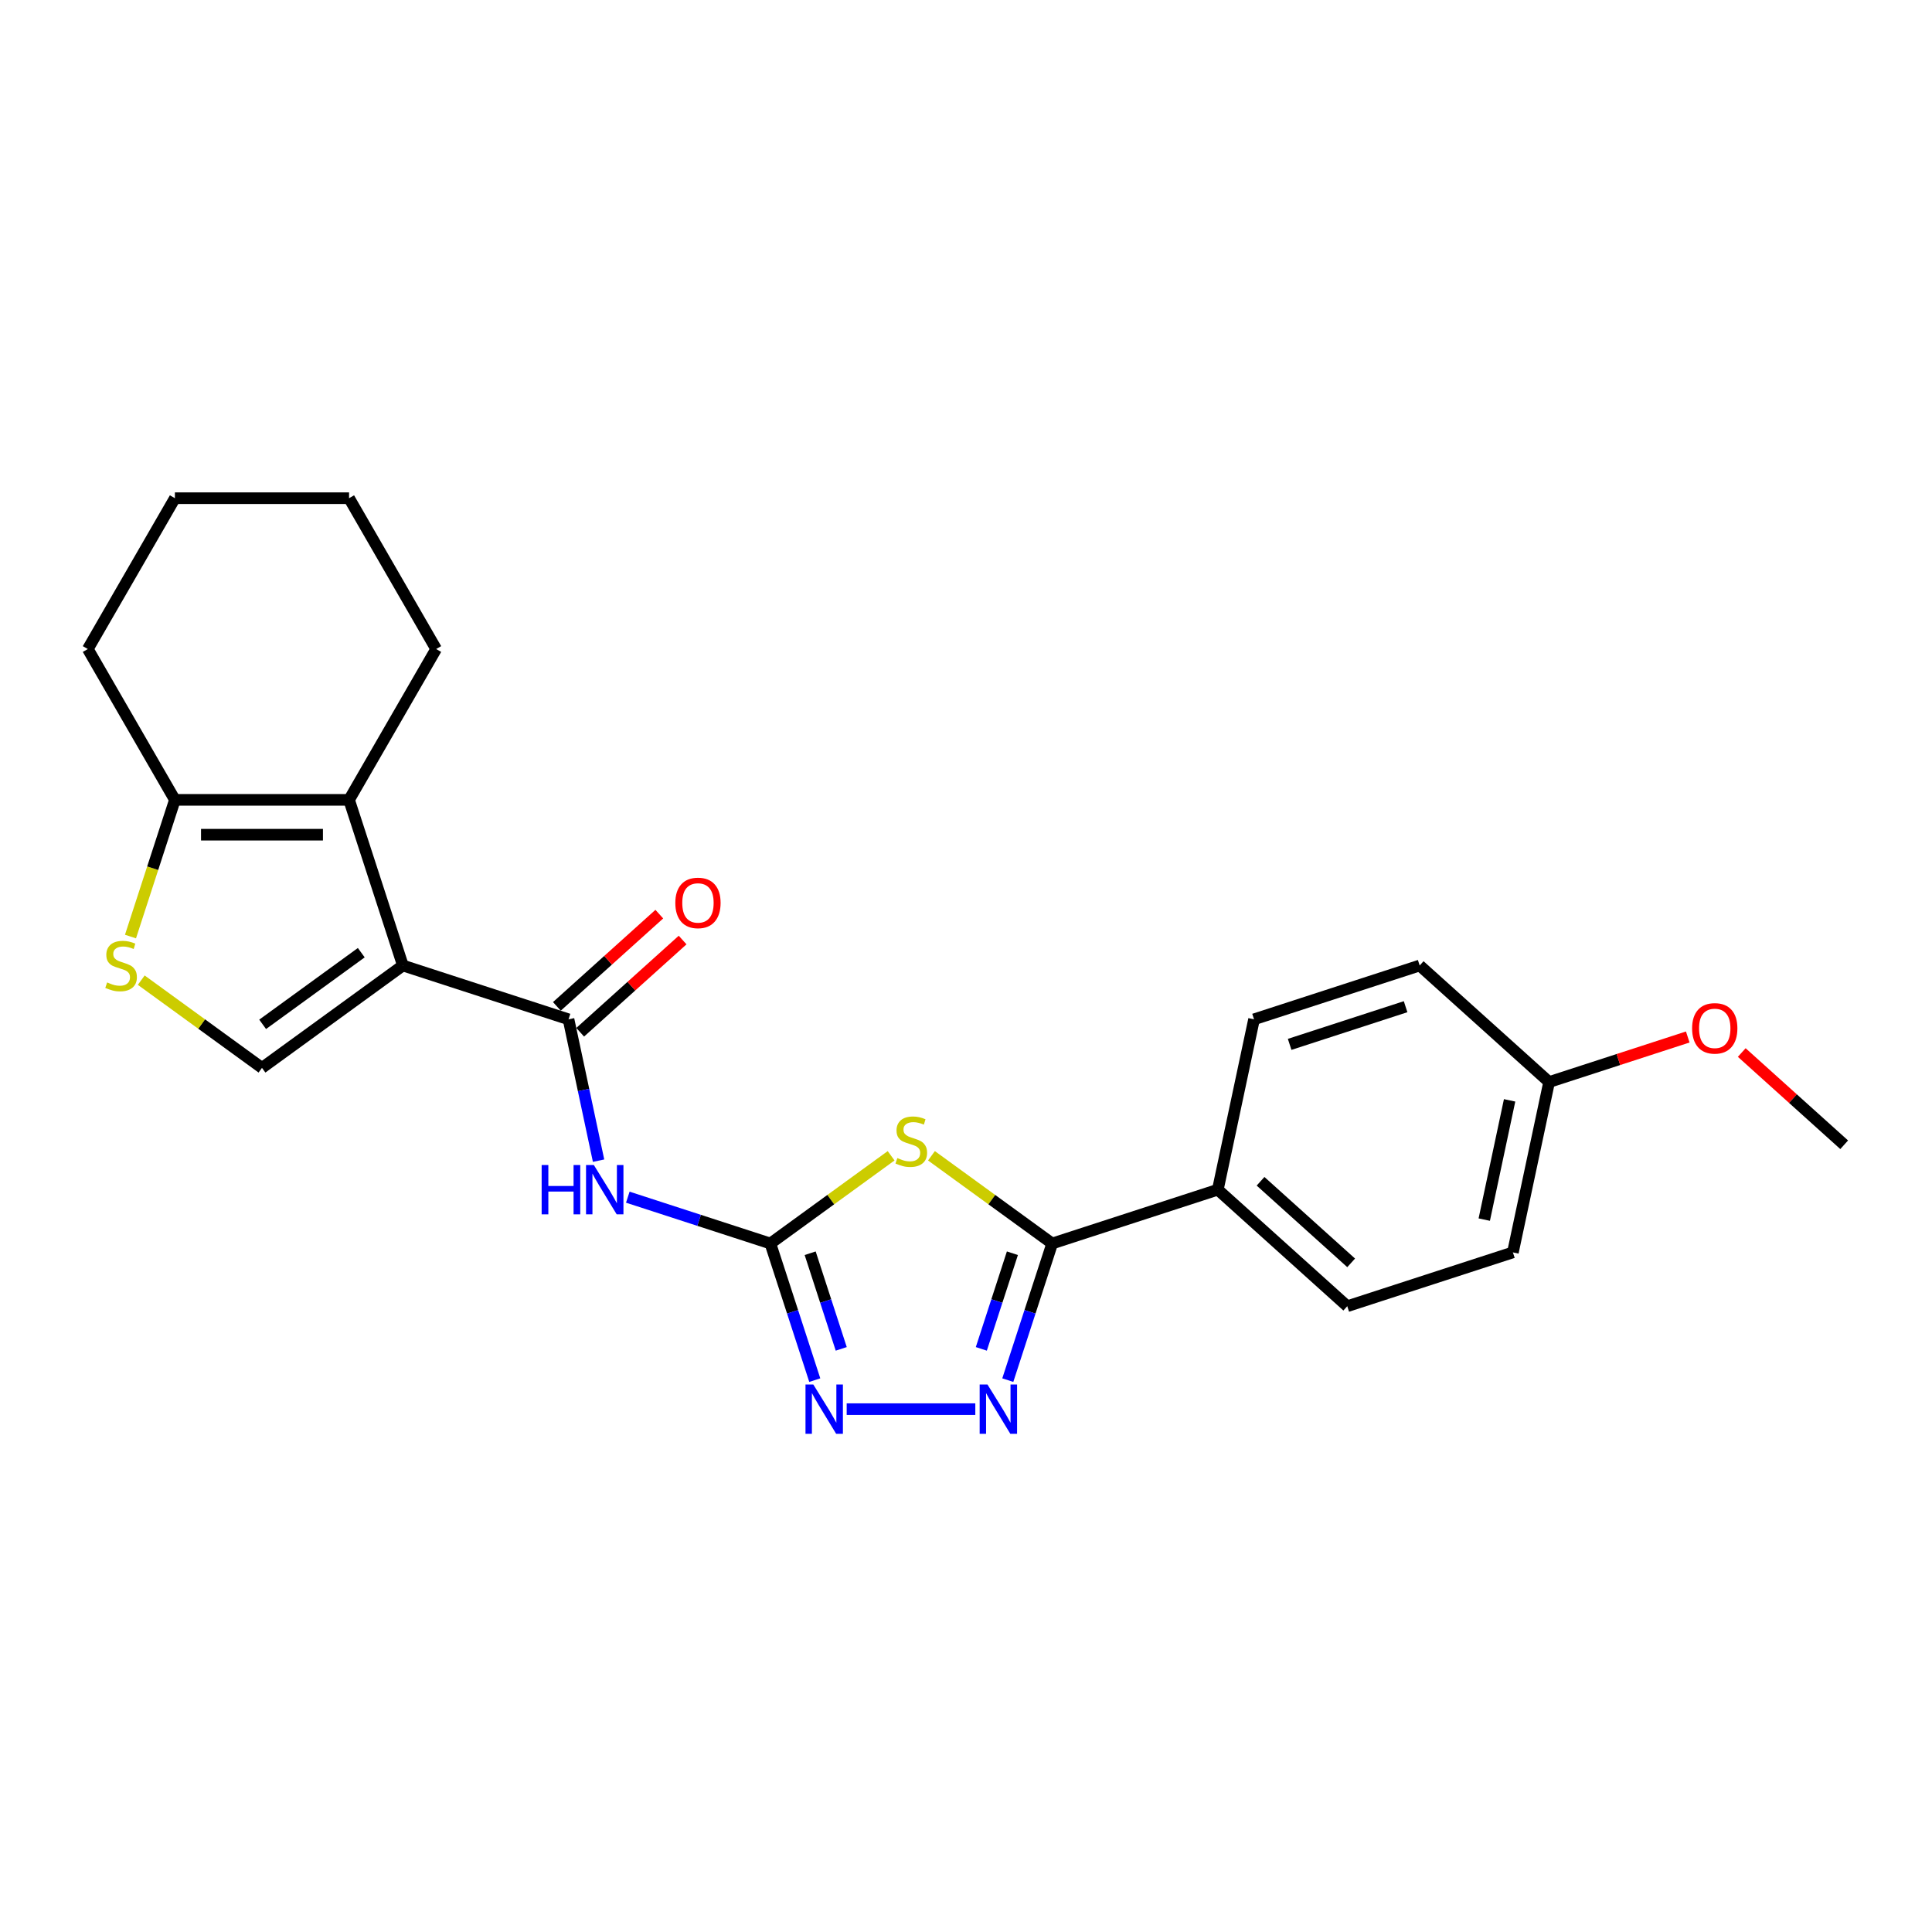 <?xml version='1.0' encoding='iso-8859-1'?>
<svg version='1.1' baseProfile='full'
              xmlns='http://www.w3.org/2000/svg'
                      xmlns:rdkit='http://www.rdkit.org/xml'
                      xmlns:xlink='http://www.w3.org/1999/xlink'
                  xml:space='preserve'
width='1000px' height='1000px' viewBox='0 0 1000 1000'>
<!-- END OF HEADER -->
<rect style='opacity:1.0;fill:#FFFFFF;stroke:none' width='1000' height='1000' x='0' y='0'> </rect>
<path class='bond-2' d='M 208.533,499.742 L 294.269,527.599' style='fill:none;fill-rule:evenodd;stroke:#000000;stroke-width:6px;stroke-linecap:butt;stroke-linejoin:miter;stroke-opacity:1' />
<path class='bond-4' d='M 208.533,499.742 L 180.676,414.006' style='fill:none;fill-rule:evenodd;stroke:#000000;stroke-width:6px;stroke-linecap:butt;stroke-linejoin:miter;stroke-opacity:1' />
<path class='bond-8' d='M 208.533,499.742 L 135.602,552.729' style='fill:none;fill-rule:evenodd;stroke:#000000;stroke-width:6px;stroke-linecap:butt;stroke-linejoin:miter;stroke-opacity:1' />
<path class='bond-8' d='M 186.996,493.104 L 135.945,530.195' style='fill:none;fill-rule:evenodd;stroke:#000000;stroke-width:6px;stroke-linecap:butt;stroke-linejoin:miter;stroke-opacity:1' />
<path class='bond-0' d='M 461.24,598.231 L 429.994,620.932' style='fill:none;fill-rule:evenodd;stroke:#CCCC00;stroke-width:6px;stroke-linecap:butt;stroke-linejoin:miter;stroke-opacity:1' />
<path class='bond-0' d='M 429.994,620.932 L 398.748,643.634' style='fill:none;fill-rule:evenodd;stroke:#000000;stroke-width:6px;stroke-linecap:butt;stroke-linejoin:miter;stroke-opacity:1' />
<path class='bond-3' d='M 482.118,598.231 L 513.364,620.932' style='fill:none;fill-rule:evenodd;stroke:#CCCC00;stroke-width:6px;stroke-linecap:butt;stroke-linejoin:miter;stroke-opacity:1' />
<path class='bond-3' d='M 513.364,620.932 L 544.61,643.634' style='fill:none;fill-rule:evenodd;stroke:#000000;stroke-width:6px;stroke-linecap:butt;stroke-linejoin:miter;stroke-opacity:1' />
<path class='bond-1' d='M 398.748,643.634 L 361.848,631.644' style='fill:none;fill-rule:evenodd;stroke:#000000;stroke-width:6px;stroke-linecap:butt;stroke-linejoin:miter;stroke-opacity:1' />
<path class='bond-1' d='M 361.848,631.644 L 324.948,619.655' style='fill:none;fill-rule:evenodd;stroke:#0000FF;stroke-width:6px;stroke-linecap:butt;stroke-linejoin:miter;stroke-opacity:1' />
<path class='bond-7' d='M 398.748,643.634 L 410.236,678.993' style='fill:none;fill-rule:evenodd;stroke:#000000;stroke-width:6px;stroke-linecap:butt;stroke-linejoin:miter;stroke-opacity:1' />
<path class='bond-7' d='M 410.236,678.993 L 421.725,714.351' style='fill:none;fill-rule:evenodd;stroke:#0000FF;stroke-width:6px;stroke-linecap:butt;stroke-linejoin:miter;stroke-opacity:1' />
<path class='bond-7' d='M 419.341,648.67 L 427.383,673.421' style='fill:none;fill-rule:evenodd;stroke:#000000;stroke-width:6px;stroke-linecap:butt;stroke-linejoin:miter;stroke-opacity:1' />
<path class='bond-7' d='M 427.383,673.421 L 435.426,698.172' style='fill:none;fill-rule:evenodd;stroke:#0000FF;stroke-width:6px;stroke-linecap:butt;stroke-linejoin:miter;stroke-opacity:1' />
<path class='bond-6' d='M 294.269,527.599 L 302.044,564.179' style='fill:none;fill-rule:evenodd;stroke:#000000;stroke-width:6px;stroke-linecap:butt;stroke-linejoin:miter;stroke-opacity:1' />
<path class='bond-6' d='M 302.044,564.179 L 309.82,600.758' style='fill:none;fill-rule:evenodd;stroke:#0000FF;stroke-width:6px;stroke-linecap:butt;stroke-linejoin:miter;stroke-opacity:1' />
<path class='bond-12' d='M 300.301,534.298 L 326.811,510.428' style='fill:none;fill-rule:evenodd;stroke:#000000;stroke-width:6px;stroke-linecap:butt;stroke-linejoin:miter;stroke-opacity:1' />
<path class='bond-12' d='M 326.811,510.428 L 353.321,486.559' style='fill:none;fill-rule:evenodd;stroke:#FF0000;stroke-width:6px;stroke-linecap:butt;stroke-linejoin:miter;stroke-opacity:1' />
<path class='bond-12' d='M 288.237,520.9 L 314.747,497.03' style='fill:none;fill-rule:evenodd;stroke:#000000;stroke-width:6px;stroke-linecap:butt;stroke-linejoin:miter;stroke-opacity:1' />
<path class='bond-12' d='M 314.747,497.03 L 341.257,473.16' style='fill:none;fill-rule:evenodd;stroke:#FF0000;stroke-width:6px;stroke-linecap:butt;stroke-linejoin:miter;stroke-opacity:1' />
<path class='bond-11' d='M 544.61,643.634 L 630.346,615.777' style='fill:none;fill-rule:evenodd;stroke:#000000;stroke-width:6px;stroke-linecap:butt;stroke-linejoin:miter;stroke-opacity:1' />
<path class='bond-26' d='M 544.61,643.634 L 533.121,678.993' style='fill:none;fill-rule:evenodd;stroke:#000000;stroke-width:6px;stroke-linecap:butt;stroke-linejoin:miter;stroke-opacity:1' />
<path class='bond-26' d='M 533.121,678.993 L 521.633,714.351' style='fill:none;fill-rule:evenodd;stroke:#0000FF;stroke-width:6px;stroke-linecap:butt;stroke-linejoin:miter;stroke-opacity:1' />
<path class='bond-26' d='M 524.016,648.67 L 515.974,673.421' style='fill:none;fill-rule:evenodd;stroke:#000000;stroke-width:6px;stroke-linecap:butt;stroke-linejoin:miter;stroke-opacity:1' />
<path class='bond-26' d='M 515.974,673.421 L 507.932,698.172' style='fill:none;fill-rule:evenodd;stroke:#0000FF;stroke-width:6px;stroke-linecap:butt;stroke-linejoin:miter;stroke-opacity:1' />
<path class='bond-10' d='M 180.676,414.006 L 90.528,414.006' style='fill:none;fill-rule:evenodd;stroke:#000000;stroke-width:6px;stroke-linecap:butt;stroke-linejoin:miter;stroke-opacity:1' />
<path class='bond-10' d='M 167.154,432.036 L 104.051,432.036' style='fill:none;fill-rule:evenodd;stroke:#000000;stroke-width:6px;stroke-linecap:butt;stroke-linejoin:miter;stroke-opacity:1' />
<path class='bond-16' d='M 180.676,414.006 L 225.75,335.936' style='fill:none;fill-rule:evenodd;stroke:#000000;stroke-width:6px;stroke-linecap:butt;stroke-linejoin:miter;stroke-opacity:1' />
<path class='bond-5' d='M 504.817,729.37 L 438.242,729.37' style='fill:none;fill-rule:evenodd;stroke:#0000FF;stroke-width:6px;stroke-linecap:butt;stroke-linejoin:miter;stroke-opacity:1' />
<path class='bond-9' d='M 135.602,552.729 L 104.356,530.028' style='fill:none;fill-rule:evenodd;stroke:#000000;stroke-width:6px;stroke-linecap:butt;stroke-linejoin:miter;stroke-opacity:1' />
<path class='bond-9' d='M 104.356,530.028 L 73.11,507.326' style='fill:none;fill-rule:evenodd;stroke:#CCCC00;stroke-width:6px;stroke-linecap:butt;stroke-linejoin:miter;stroke-opacity:1' />
<path class='bond-24' d='M 67.539,484.759 L 79.034,449.383' style='fill:none;fill-rule:evenodd;stroke:#CCCC00;stroke-width:6px;stroke-linecap:butt;stroke-linejoin:miter;stroke-opacity:1' />
<path class='bond-24' d='M 79.034,449.383 L 90.528,414.006' style='fill:none;fill-rule:evenodd;stroke:#000000;stroke-width:6px;stroke-linecap:butt;stroke-linejoin:miter;stroke-opacity:1' />
<path class='bond-20' d='M 90.528,414.006 L 45.455,335.936' style='fill:none;fill-rule:evenodd;stroke:#000000;stroke-width:6px;stroke-linecap:butt;stroke-linejoin:miter;stroke-opacity:1' />
<path class='bond-13' d='M 630.346,615.777 L 697.338,676.097' style='fill:none;fill-rule:evenodd;stroke:#000000;stroke-width:6px;stroke-linecap:butt;stroke-linejoin:miter;stroke-opacity:1' />
<path class='bond-13' d='M 652.459,611.426 L 699.354,653.651' style='fill:none;fill-rule:evenodd;stroke:#000000;stroke-width:6px;stroke-linecap:butt;stroke-linejoin:miter;stroke-opacity:1' />
<path class='bond-14' d='M 630.346,615.777 L 649.088,527.599' style='fill:none;fill-rule:evenodd;stroke:#000000;stroke-width:6px;stroke-linecap:butt;stroke-linejoin:miter;stroke-opacity:1' />
<path class='bond-18' d='M 697.338,676.097 L 783.074,648.24' style='fill:none;fill-rule:evenodd;stroke:#000000;stroke-width:6px;stroke-linecap:butt;stroke-linejoin:miter;stroke-opacity:1' />
<path class='bond-17' d='M 649.088,527.599 L 734.824,499.742' style='fill:none;fill-rule:evenodd;stroke:#000000;stroke-width:6px;stroke-linecap:butt;stroke-linejoin:miter;stroke-opacity:1' />
<path class='bond-17' d='M 667.52,540.567 L 727.535,521.067' style='fill:none;fill-rule:evenodd;stroke:#000000;stroke-width:6px;stroke-linecap:butt;stroke-linejoin:miter;stroke-opacity:1' />
<path class='bond-15' d='M 801.817,560.062 L 783.074,648.24' style='fill:none;fill-rule:evenodd;stroke:#000000;stroke-width:6px;stroke-linecap:butt;stroke-linejoin:miter;stroke-opacity:1' />
<path class='bond-15' d='M 781.37,569.54 L 768.25,631.265' style='fill:none;fill-rule:evenodd;stroke:#000000;stroke-width:6px;stroke-linecap:butt;stroke-linejoin:miter;stroke-opacity:1' />
<path class='bond-19' d='M 801.817,560.062 L 837.698,548.404' style='fill:none;fill-rule:evenodd;stroke:#000000;stroke-width:6px;stroke-linecap:butt;stroke-linejoin:miter;stroke-opacity:1' />
<path class='bond-19' d='M 837.698,548.404 L 873.58,536.745' style='fill:none;fill-rule:evenodd;stroke:#FF0000;stroke-width:6px;stroke-linecap:butt;stroke-linejoin:miter;stroke-opacity:1' />
<path class='bond-27' d='M 801.817,560.062 L 734.824,499.742' style='fill:none;fill-rule:evenodd;stroke:#000000;stroke-width:6px;stroke-linecap:butt;stroke-linejoin:miter;stroke-opacity:1' />
<path class='bond-22' d='M 225.75,335.936 L 180.676,257.865' style='fill:none;fill-rule:evenodd;stroke:#000000;stroke-width:6px;stroke-linecap:butt;stroke-linejoin:miter;stroke-opacity:1' />
<path class='bond-21' d='M 901.525,544.786 L 928.035,568.656' style='fill:none;fill-rule:evenodd;stroke:#FF0000;stroke-width:6px;stroke-linecap:butt;stroke-linejoin:miter;stroke-opacity:1' />
<path class='bond-21' d='M 928.035,568.656 L 954.545,592.526' style='fill:none;fill-rule:evenodd;stroke:#000000;stroke-width:6px;stroke-linecap:butt;stroke-linejoin:miter;stroke-opacity:1' />
<path class='bond-25' d='M 45.455,335.936 L 90.528,257.865' style='fill:none;fill-rule:evenodd;stroke:#000000;stroke-width:6px;stroke-linecap:butt;stroke-linejoin:miter;stroke-opacity:1' />
<path class='bond-23' d='M 180.676,257.865 L 90.528,257.865' style='fill:none;fill-rule:evenodd;stroke:#000000;stroke-width:6px;stroke-linecap:butt;stroke-linejoin:miter;stroke-opacity:1' />
<path  class='atom-1' d='M 464.467 599.409
Q 464.755 599.517, 465.945 600.022
Q 467.135 600.527, 468.433 600.851
Q 469.768 601.14, 471.066 601.14
Q 473.482 601.14, 474.888 599.986
Q 476.294 598.796, 476.294 596.74
Q 476.294 595.334, 475.573 594.469
Q 474.888 593.603, 473.806 593.135
Q 472.724 592.666, 470.922 592.125
Q 468.65 591.44, 467.28 590.791
Q 465.945 590.142, 464.972 588.771
Q 464.034 587.401, 464.034 585.093
Q 464.034 581.884, 466.198 579.901
Q 468.397 577.918, 472.724 577.918
Q 475.681 577.918, 479.035 579.324
L 478.205 582.1
Q 475.14 580.838, 472.833 580.838
Q 470.345 580.838, 468.974 581.884
Q 467.604 582.894, 467.64 584.661
Q 467.64 586.031, 468.325 586.86
Q 469.046 587.69, 470.056 588.158
Q 471.102 588.627, 472.833 589.168
Q 475.14 589.889, 476.511 590.61
Q 477.881 591.332, 478.855 592.81
Q 479.864 594.252, 479.864 596.74
Q 479.864 600.274, 477.484 602.185
Q 475.14 604.06, 471.21 604.06
Q 468.938 604.06, 467.207 603.556
Q 465.513 603.087, 463.493 602.257
L 464.467 599.409
' fill='#CCCC00'/>
<path  class='atom-6' d='M 511.109 716.605
L 519.475 730.127
Q 520.304 731.461, 521.639 733.877
Q 522.973 736.293, 523.045 736.437
L 523.045 716.605
L 526.435 716.605
L 526.435 742.135
L 522.937 742.135
L 513.958 727.35
Q 512.912 725.62, 511.795 723.636
Q 510.713 721.653, 510.388 721.04
L 510.388 742.135
L 507.071 742.135
L 507.071 716.605
L 511.109 716.605
' fill='#0000FF'/>
<path  class='atom-7' d='M 280.36 603.012
L 283.822 603.012
L 283.822 613.866
L 296.875 613.866
L 296.875 603.012
L 300.337 603.012
L 300.337 628.542
L 296.875 628.542
L 296.875 616.75
L 283.822 616.75
L 283.822 628.542
L 280.36 628.542
L 280.36 603.012
' fill='#0000FF'/>
<path  class='atom-7' d='M 307.369 603.012
L 315.734 616.534
Q 316.564 617.868, 317.898 620.284
Q 319.232 622.7, 319.304 622.844
L 319.304 603.012
L 322.694 603.012
L 322.694 628.542
L 319.196 628.542
L 310.217 613.757
Q 309.172 612.027, 308.054 610.043
Q 306.972 608.06, 306.648 607.447
L 306.648 628.542
L 303.33 628.542
L 303.33 603.012
L 307.369 603.012
' fill='#0000FF'/>
<path  class='atom-8' d='M 420.962 716.605
L 429.327 730.127
Q 430.157 731.461, 431.491 733.877
Q 432.825 736.293, 432.897 736.437
L 432.897 716.605
L 436.287 716.605
L 436.287 742.135
L 432.789 742.135
L 423.81 727.35
Q 422.765 725.62, 421.647 723.636
Q 420.565 721.653, 420.24 721.04
L 420.24 742.135
L 416.923 742.135
L 416.923 716.605
L 420.962 716.605
' fill='#0000FF'/>
<path  class='atom-10' d='M 55.459 508.504
Q 55.748 508.612, 56.938 509.117
Q 58.128 509.622, 59.426 509.946
Q 60.76 510.235, 62.058 510.235
Q 64.474 510.235, 65.88 509.081
Q 67.287 507.891, 67.287 505.836
Q 67.287 504.429, 66.566 503.564
Q 65.88 502.699, 64.799 502.23
Q 63.717 501.761, 61.914 501.22
Q 59.642 500.535, 58.272 499.886
Q 56.938 499.237, 55.964 497.867
Q 55.027 496.496, 55.027 494.189
Q 55.027 490.979, 57.19 488.996
Q 59.39 487.013, 63.717 487.013
Q 66.674 487.013, 70.027 488.419
L 69.198 491.196
Q 66.133 489.934, 63.825 489.934
Q 61.337 489.934, 59.967 490.979
Q 58.597 491.989, 58.633 493.756
Q 58.633 495.126, 59.318 495.955
Q 60.039 496.785, 61.049 497.254
Q 62.094 497.722, 63.825 498.263
Q 66.133 498.984, 67.503 499.706
Q 68.873 500.427, 69.847 501.905
Q 70.857 503.348, 70.857 505.836
Q 70.857 509.369, 68.477 511.281
Q 66.133 513.156, 62.203 513.156
Q 59.931 513.156, 58.2 512.651
Q 56.505 512.182, 54.486 511.353
L 55.459 508.504
' fill='#CCCC00'/>
<path  class='atom-13' d='M 349.543 467.35
Q 349.543 461.22, 352.572 457.795
Q 355.601 454.369, 361.262 454.369
Q 366.923 454.369, 369.952 457.795
Q 372.981 461.22, 372.981 467.35
Q 372.981 473.553, 369.916 477.086
Q 366.851 480.584, 361.262 480.584
Q 355.637 480.584, 352.572 477.086
Q 349.543 473.589, 349.543 467.35
M 361.262 477.699
Q 365.156 477.699, 367.248 475.103
Q 369.375 472.471, 369.375 467.35
Q 369.375 462.338, 367.248 459.814
Q 365.156 457.254, 361.262 457.254
Q 357.368 457.254, 355.24 459.778
Q 353.149 462.302, 353.149 467.35
Q 353.149 472.507, 355.24 475.103
Q 357.368 477.699, 361.262 477.699
' fill='#FF0000'/>
<path  class='atom-20' d='M 875.833 532.277
Q 875.833 526.147, 878.862 522.722
Q 881.891 519.296, 887.553 519.296
Q 893.214 519.296, 896.243 522.722
Q 899.272 526.147, 899.272 532.277
Q 899.272 538.479, 896.207 542.013
Q 893.142 545.511, 887.553 545.511
Q 881.927 545.511, 878.862 542.013
Q 875.833 538.515, 875.833 532.277
M 887.553 542.626
Q 891.447 542.626, 893.538 540.03
Q 895.666 537.398, 895.666 532.277
Q 895.666 527.265, 893.538 524.741
Q 891.447 522.181, 887.553 522.181
Q 883.658 522.181, 881.531 524.705
Q 879.439 527.229, 879.439 532.277
Q 879.439 537.434, 881.531 540.03
Q 883.658 542.626, 887.553 542.626
' fill='#FF0000'/>
</svg>
